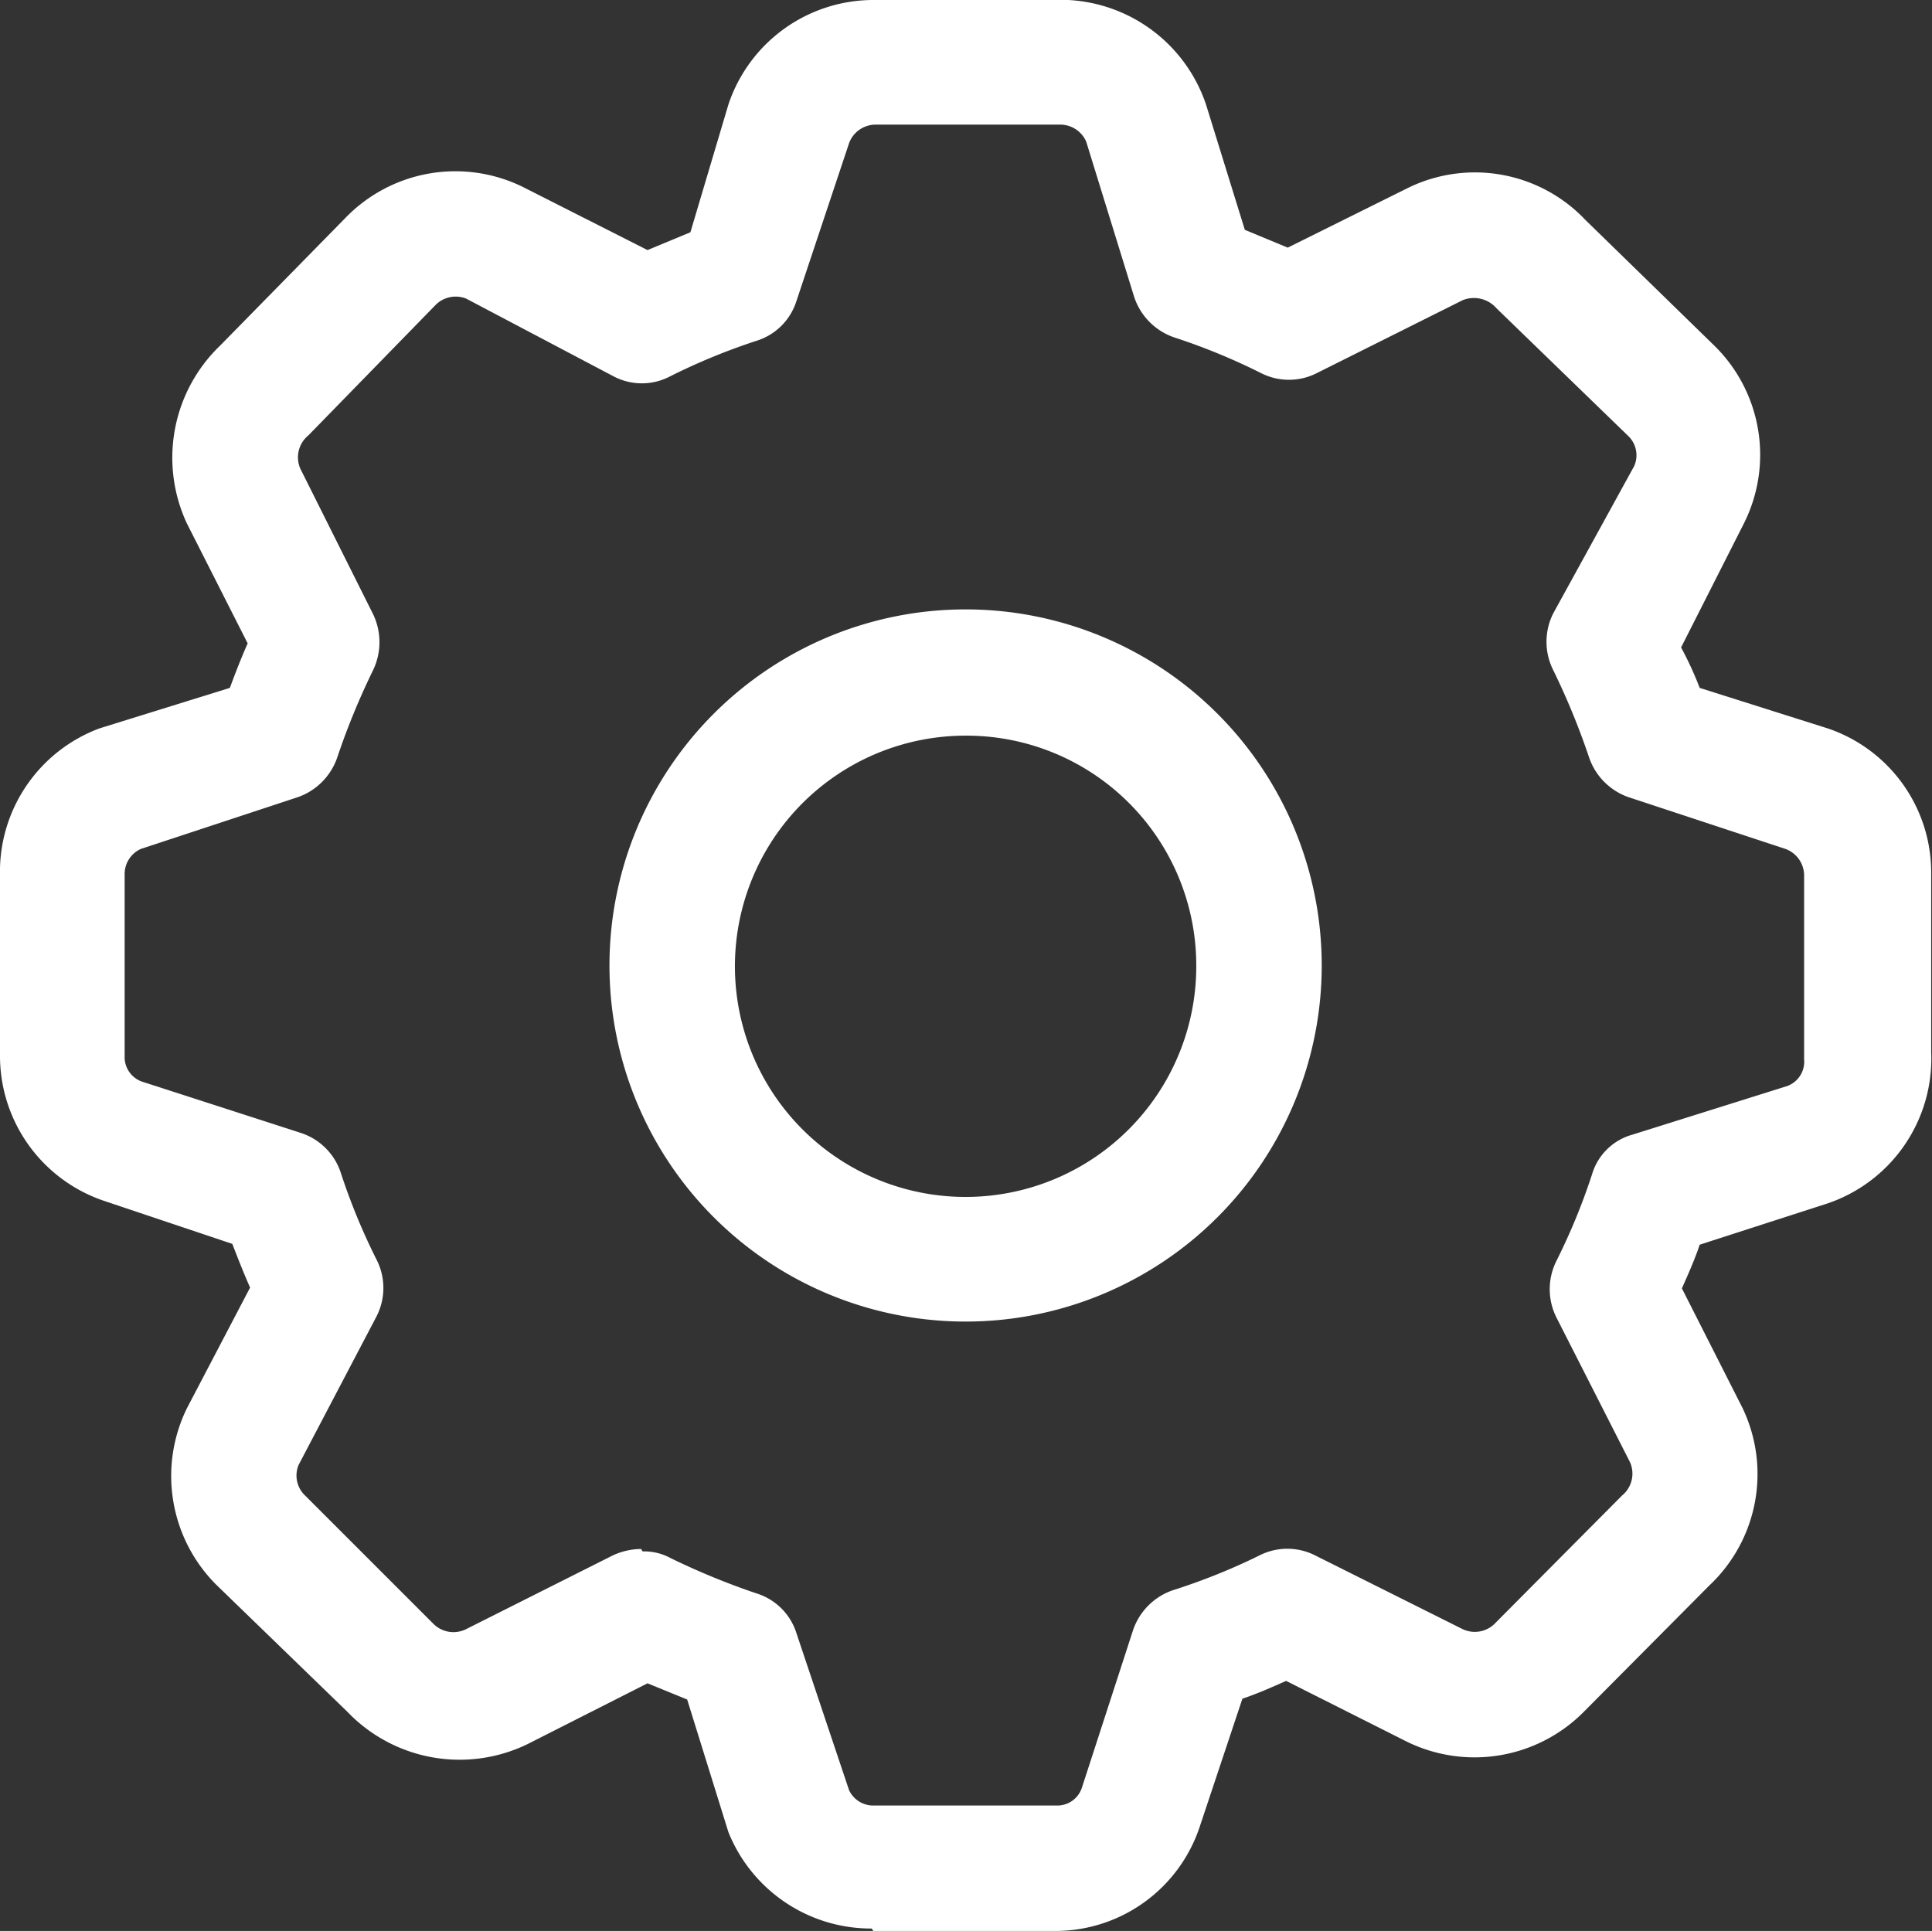 <svg xmlns="http://www.w3.org/2000/svg" viewBox="0 0 23.87 23.86"><rect x="0" y="0" width="23.87" height="23.86" fill="#333333" stroke="none"/><defs><style>.cls-1{fill:#fff;}</style></defs><title>Recurso 28</title><g id="Capa_2" data-name="Capa 2"><g id="_1-design" data-name="1-design"><path class="cls-1" d="M11.93,9.09a2.85,2.85,0,1,0,2.85,2.84,2.84,2.84,0,0,0-2.85-2.84m0,7.24a4.4,4.4,0,1,1,4.4-4.4,4.4,4.4,0,0,1-4.4,4.4m11.93-3.28h0ZM7.94,19.17a.68.68,0,0,1,.34.08,8.92,8.92,0,0,0,1.07.44.75.75,0,0,1,.49.49l.65,1.94a.33.33,0,0,0,.31.19h2.25a.32.32,0,0,0,.32-.23L14,20.14a.79.79,0,0,1,.49-.49,7.71,7.71,0,0,0,1.07-.43.76.76,0,0,1,.69,0l1.82.91a.35.35,0,0,0,.39-.06l1.58-1.59a.35.35,0,0,0,.1-.41l-.91-1.79a.78.78,0,0,1,0-.7,7.75,7.75,0,0,0,.44-1.07.72.72,0,0,1,.5-.49l1.91-.6a.32.32,0,0,0,.21-.33V10.82a.35.35,0,0,0-.23-.33l-1.94-.64a.79.79,0,0,1-.49-.5,8.92,8.92,0,0,0-.44-1.07.78.78,0,0,1,0-.7l1-1.82a.33.33,0,0,0-.07-.37L18.49,3.81a.37.37,0,0,0-.42-.1l-1.8.9a.76.76,0,0,1-.69,0,7.75,7.75,0,0,0-1.07-.44.79.79,0,0,1-.5-.51l-.59-1.91a.35.35,0,0,0-.33-.21H10.82a.35.35,0,0,0-.33.23L9.84,3.72a.75.75,0,0,1-.49.49,7.75,7.75,0,0,0-1.07.44.75.75,0,0,1-.7,0L5.76,3.69a.35.35,0,0,0-.38.08L3.81,5.38a.35.35,0,0,0-.1.41l.9,1.8a.8.8,0,0,1,0,.69,8.92,8.92,0,0,0-.44,1.07.79.79,0,0,1-.49.5l-1.94.64a.34.34,0,0,0-.2.32v2.24a.32.32,0,0,0,.23.32L3.72,14a.77.77,0,0,1,.49.49,7.75,7.75,0,0,0,.44,1.07.77.77,0,0,1,0,.71L3.69,18.1a.34.34,0,0,0,.08.38l1.58,1.58,0,0a.35.35,0,0,0,.41.07l1.81-.91a.85.85,0,0,1,.35-.08m2.85,4.69A1.9,1.9,0,0,1,9,22.64L8.49,21,8,20.8l-1.48.75a1.92,1.92,0,0,1-2.23-.4L2.67,19.58a1.9,1.9,0,0,1-.36-2.18l.78-1.49c-.08-.18-.15-.36-.22-.54l-1.58-.53A1.89,1.89,0,0,1,0,13.05V10.82A1.89,1.89,0,0,1,1.23,9L2.84,8.5c.07-.19.14-.37.22-.55L2.31,6.47a1.92,1.92,0,0,1,.41-2.2L4.28,2.68a1.89,1.89,0,0,1,2.18-.37L8,3.09l.53-.22L9,1.29A1.89,1.89,0,0,1,10.81,0H13A1.9,1.9,0,0,1,14.9,1.29l.48,1.55.53.22,1.49-.74a1.88,1.88,0,0,1,2.19.4l1.6,1.56a1.89,1.89,0,0,1,.36,2.18L20.77,8A4.35,4.35,0,0,1,21,8.5L22.58,9h0a1.88,1.88,0,0,1,1.28,1.8V13a1.89,1.89,0,0,1-1.28,1.87L21,15.38c-.06.18-.14.36-.22.54l.75,1.48a1.89,1.89,0,0,1-.41,2.19l-1.56,1.57a1.9,1.9,0,0,1-2.18.36l-1.49-.75c-.18.08-.36.16-.54.22l-.53,1.59a1.88,1.88,0,0,1-1.79,1.28H10.79"/></g></g></svg>